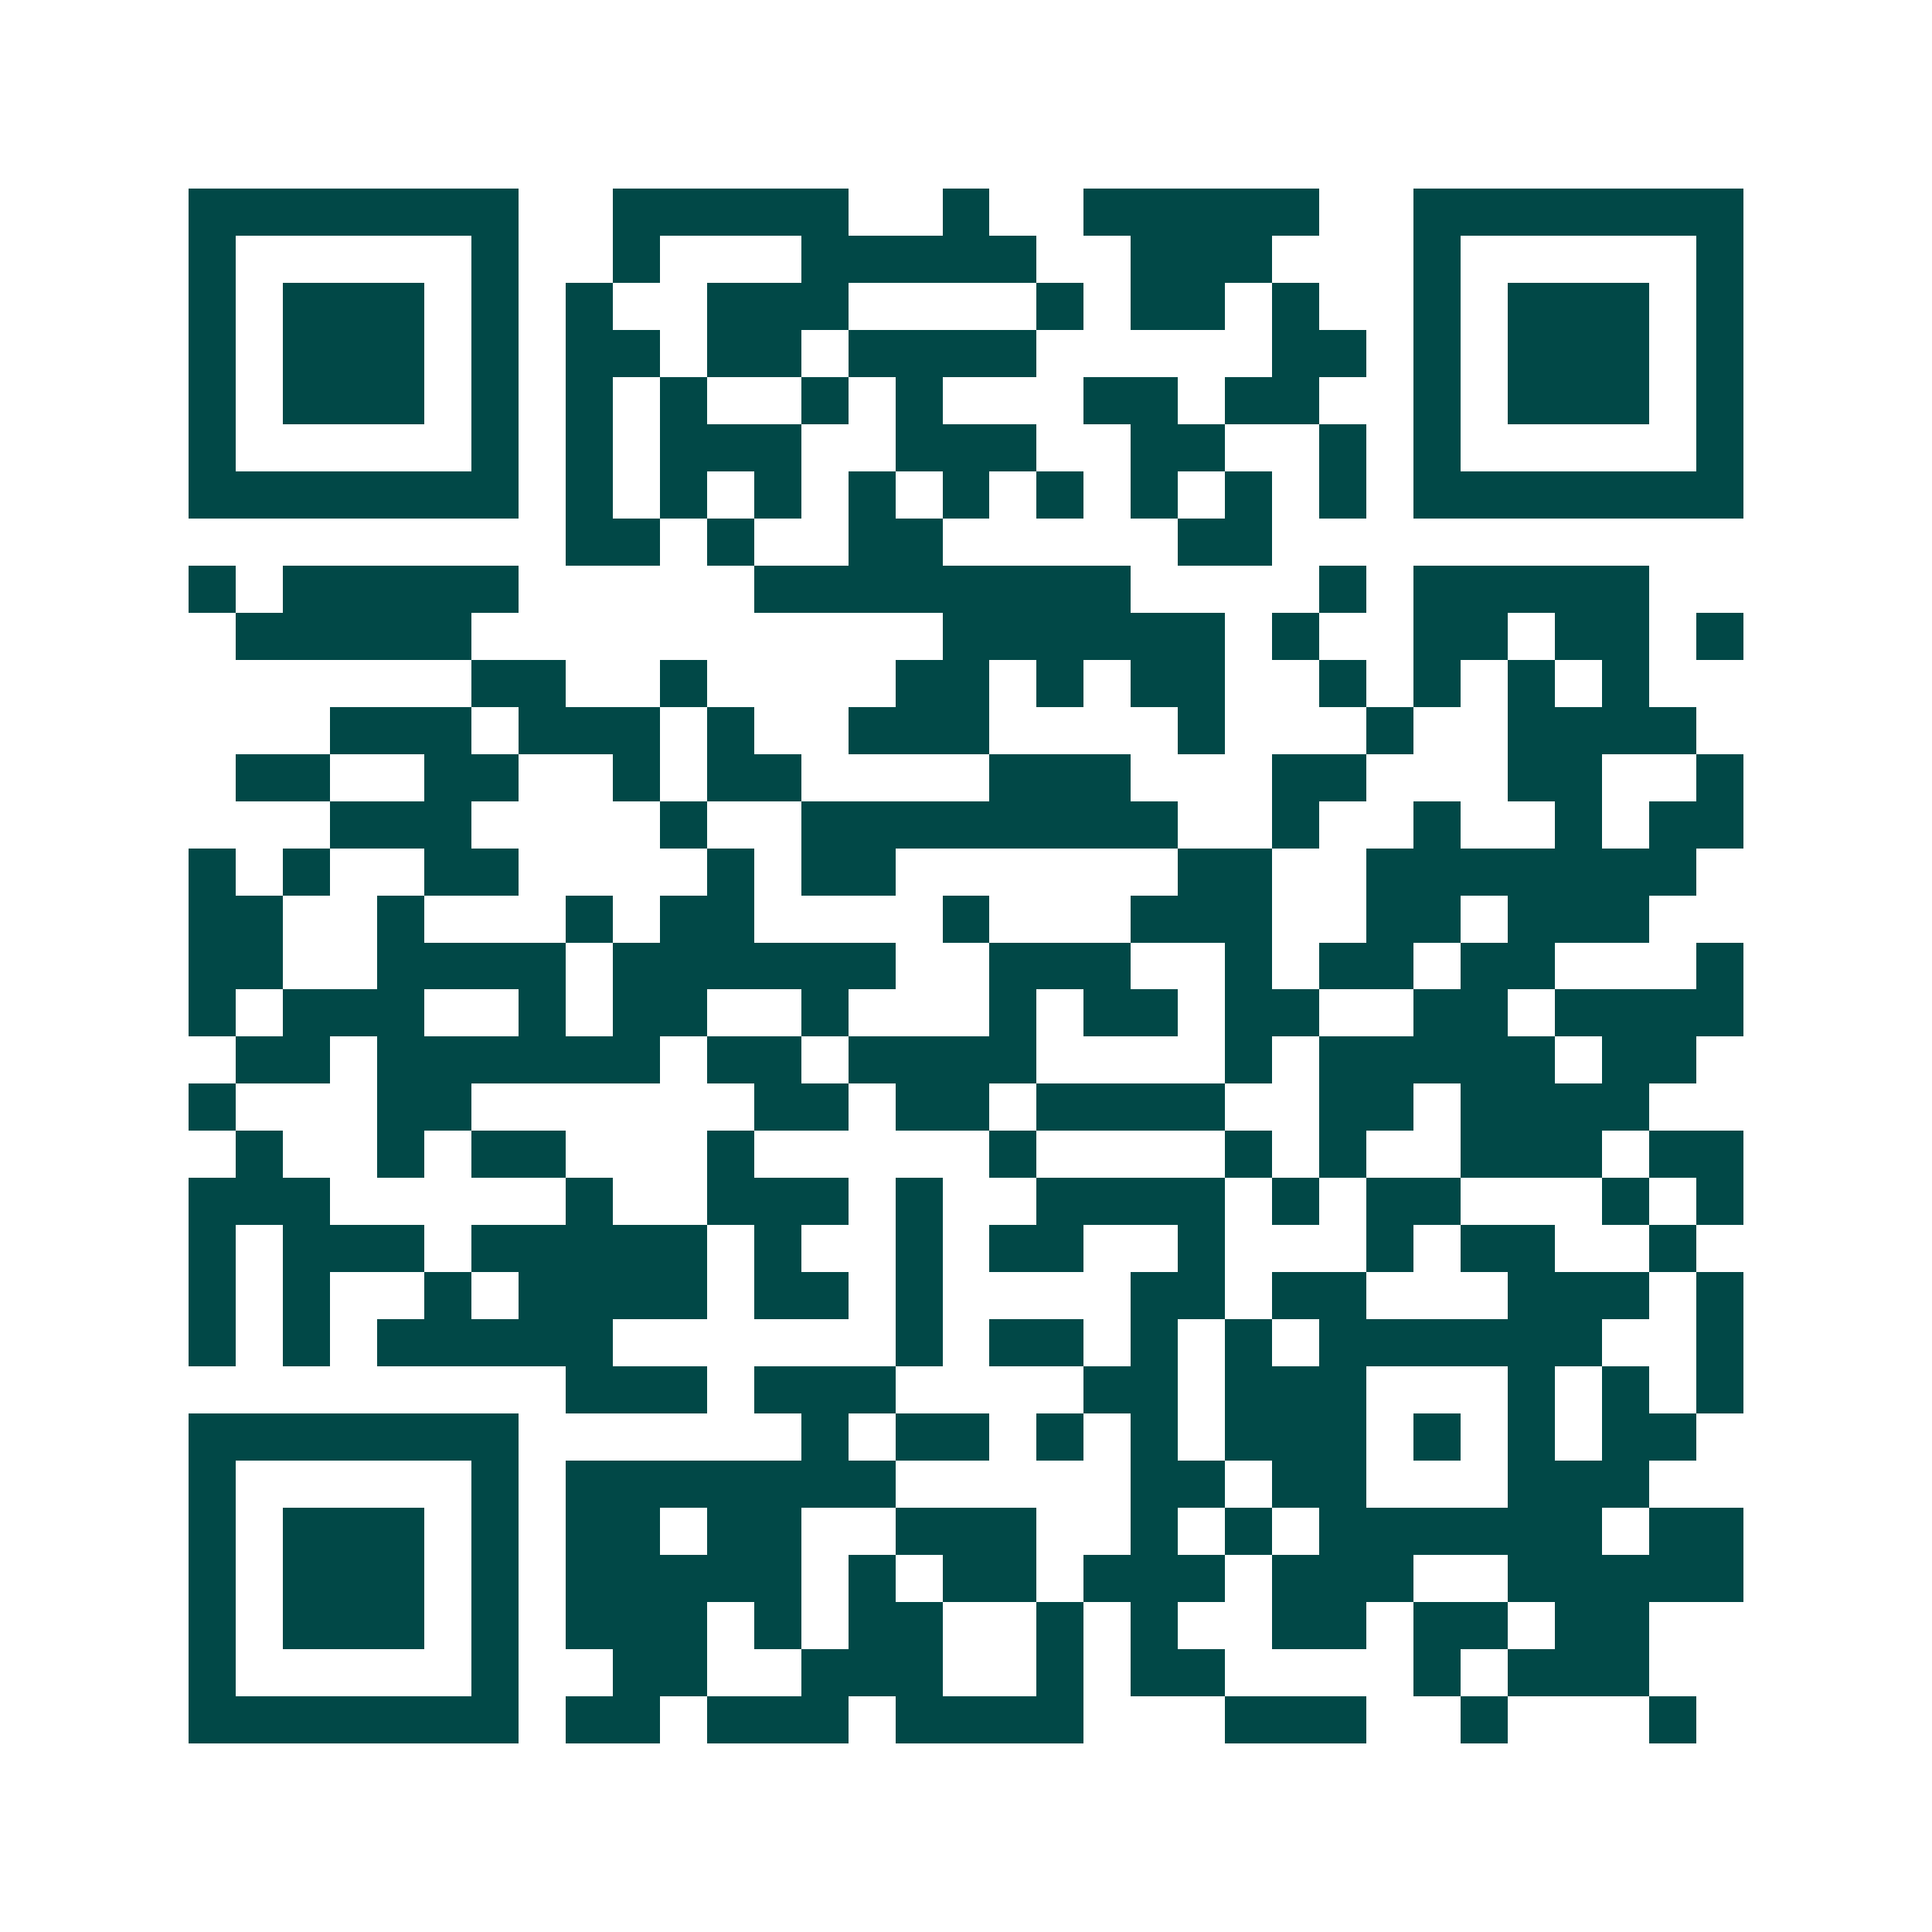 <svg xmlns="http://www.w3.org/2000/svg" width="200" height="200" viewBox="0 0 41 41" shape-rendering="crispEdges"><path fill="#ffffff" d="M0 0h41v41H0z"/><path stroke="#014847" d="M4 4.5h7m2 0h5m2 0h1m2 0h5m2 0h7M4 5.5h1m5 0h1m2 0h1m3 0h5m2 0h3m3 0h1m5 0h1M4 6.5h1m1 0h3m1 0h1m1 0h1m2 0h3m4 0h1m1 0h2m1 0h1m2 0h1m1 0h3m1 0h1M4 7.5h1m1 0h3m1 0h1m1 0h2m1 0h2m1 0h4m5 0h2m1 0h1m1 0h3m1 0h1M4 8.5h1m1 0h3m1 0h1m1 0h1m1 0h1m2 0h1m1 0h1m3 0h2m1 0h2m2 0h1m1 0h3m1 0h1M4 9.5h1m5 0h1m1 0h1m1 0h3m2 0h3m2 0h2m2 0h1m1 0h1m5 0h1M4 10.5h7m1 0h1m1 0h1m1 0h1m1 0h1m1 0h1m1 0h1m1 0h1m1 0h1m1 0h1m1 0h7M12 11.5h2m1 0h1m2 0h2m5 0h2M4 12.5h1m1 0h5m5 0h8m4 0h1m1 0h5M5 13.5h5m10 0h6m1 0h1m2 0h2m1 0h2m1 0h1M10 14.5h2m2 0h1m4 0h2m1 0h1m1 0h2m2 0h1m1 0h1m1 0h1m1 0h1M7 15.5h3m1 0h3m1 0h1m2 0h3m4 0h1m3 0h1m2 0h4M5 16.5h2m2 0h2m2 0h1m1 0h2m4 0h3m3 0h2m3 0h2m2 0h1M7 17.5h3m4 0h1m2 0h8m2 0h1m2 0h1m2 0h1m1 0h2M4 18.5h1m1 0h1m2 0h2m4 0h1m1 0h2m6 0h2m2 0h7M4 19.5h2m2 0h1m3 0h1m1 0h2m4 0h1m3 0h3m2 0h2m1 0h3M4 20.5h2m2 0h4m1 0h6m2 0h3m2 0h1m1 0h2m1 0h2m3 0h1M4 21.5h1m1 0h3m2 0h1m1 0h2m2 0h1m3 0h1m1 0h2m1 0h2m2 0h2m1 0h4M5 22.5h2m1 0h6m1 0h2m1 0h4m4 0h1m1 0h5m1 0h2M4 23.5h1m3 0h2m6 0h2m1 0h2m1 0h4m2 0h2m1 0h4M5 24.5h1m2 0h1m1 0h2m3 0h1m5 0h1m4 0h1m1 0h1m2 0h3m1 0h2M4 25.5h3m5 0h1m2 0h3m1 0h1m2 0h4m1 0h1m1 0h2m3 0h1m1 0h1M4 26.5h1m1 0h3m1 0h5m1 0h1m2 0h1m1 0h2m2 0h1m3 0h1m1 0h2m2 0h1M4 27.5h1m1 0h1m2 0h1m1 0h4m1 0h2m1 0h1m4 0h2m1 0h2m3 0h3m1 0h1M4 28.5h1m1 0h1m1 0h5m6 0h1m1 0h2m1 0h1m1 0h1m1 0h6m2 0h1M12 29.5h3m1 0h3m4 0h2m1 0h3m3 0h1m1 0h1m1 0h1M4 30.5h7m6 0h1m1 0h2m1 0h1m1 0h1m1 0h3m1 0h1m1 0h1m1 0h2M4 31.5h1m5 0h1m1 0h7m5 0h2m1 0h2m3 0h3M4 32.5h1m1 0h3m1 0h1m1 0h2m1 0h2m2 0h3m2 0h1m1 0h1m1 0h6m1 0h2M4 33.5h1m1 0h3m1 0h1m1 0h5m1 0h1m1 0h2m1 0h3m1 0h3m2 0h5M4 34.5h1m1 0h3m1 0h1m1 0h3m1 0h1m1 0h2m2 0h1m1 0h1m2 0h2m1 0h2m1 0h2M4 35.5h1m5 0h1m2 0h2m2 0h3m2 0h1m1 0h2m4 0h1m1 0h3M4 36.5h7m1 0h2m1 0h3m1 0h4m3 0h3m2 0h1m3 0h1"/></svg>
